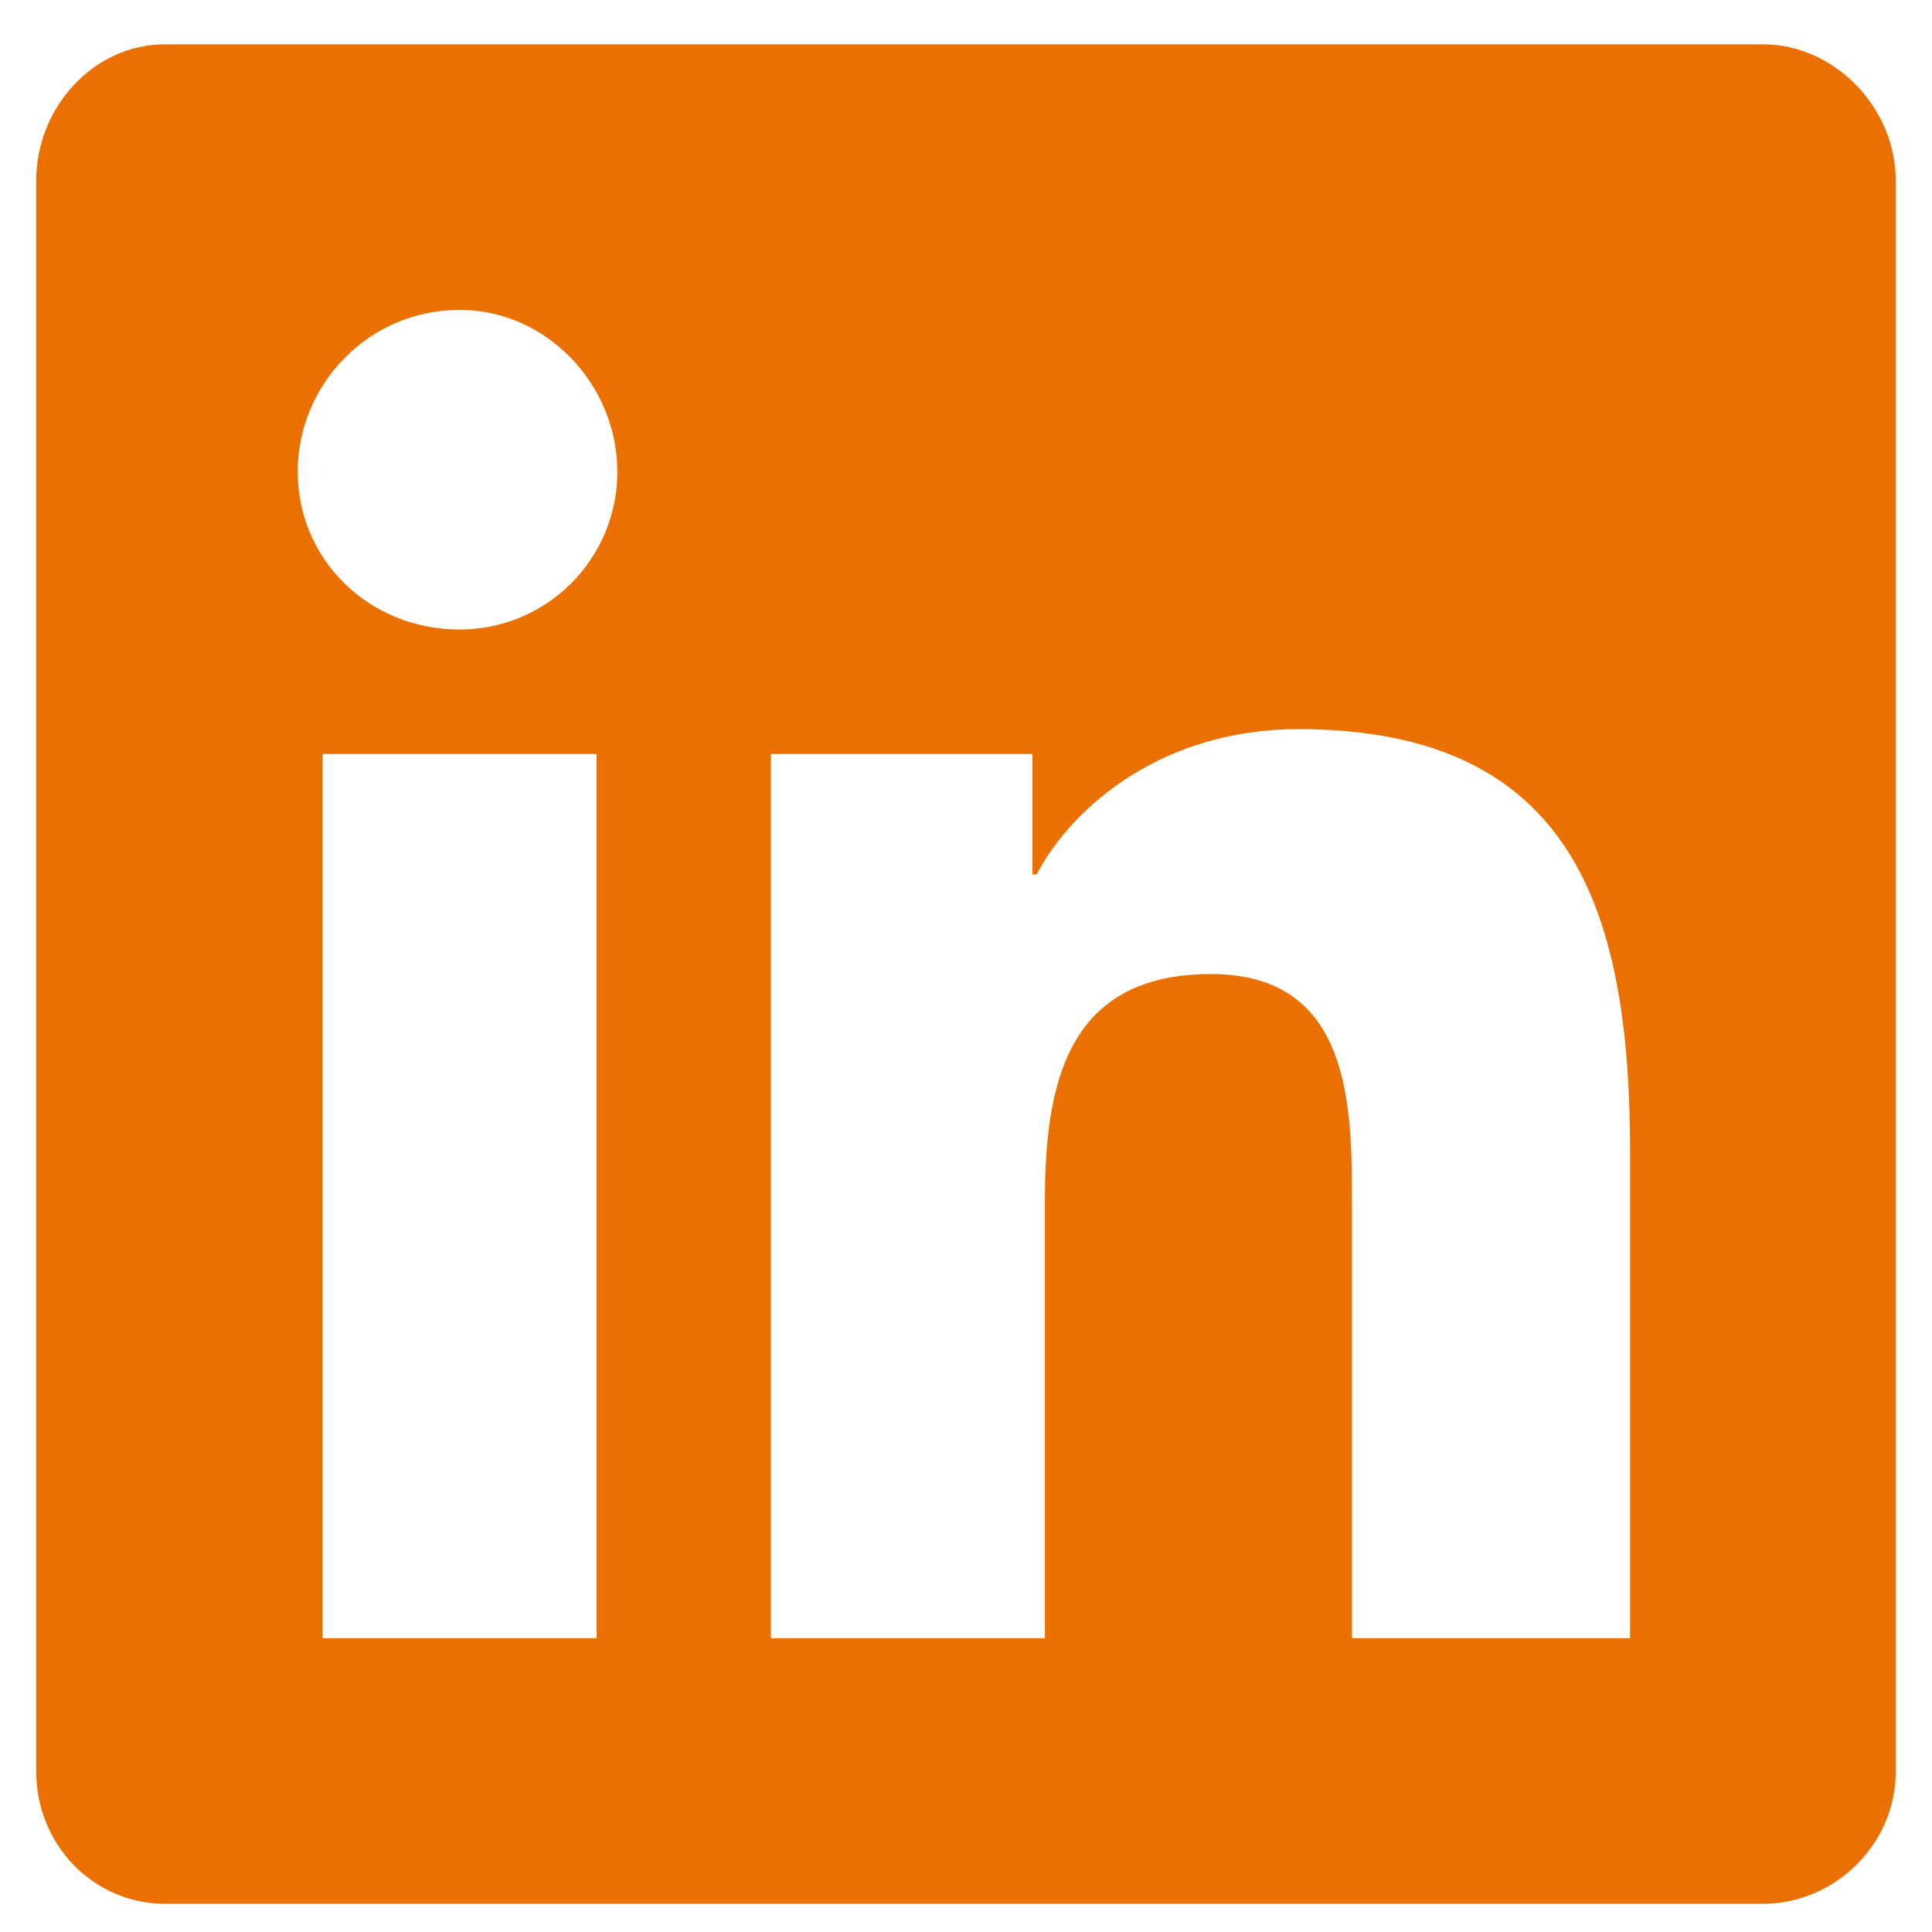 <svg width="30" height="30" viewBox="0 0 30 30" fill="none" xmlns="http://www.w3.org/2000/svg">
<path d="M27.375 0.688C28.471 0.688 29.438 1.654 29.438 2.814V27.5C29.438 28.66 28.471 29.562 27.375 29.562H2.561C1.465 29.562 0.562 28.66 0.562 27.5V2.814C0.562 1.654 1.465 0.688 2.561 0.688H27.375ZM9.264 25.438V11.709H5.01V25.438H9.264ZM7.137 9.775C8.49 9.775 9.586 8.68 9.586 7.326C9.586 5.973 8.49 4.812 7.137 4.812C5.719 4.812 4.623 5.973 4.623 7.326C4.623 8.68 5.719 9.775 7.137 9.775ZM25.312 25.438V17.896C25.312 14.223 24.475 11.322 20.156 11.322C18.094 11.322 16.676 12.482 16.096 13.578H16.031V11.709H11.971V25.438H16.225V18.67C16.225 16.865 16.547 15.125 18.803 15.125C20.994 15.125 20.994 17.188 20.994 18.734V25.438H25.312Z" fill="#EC7000"/>
</svg>
